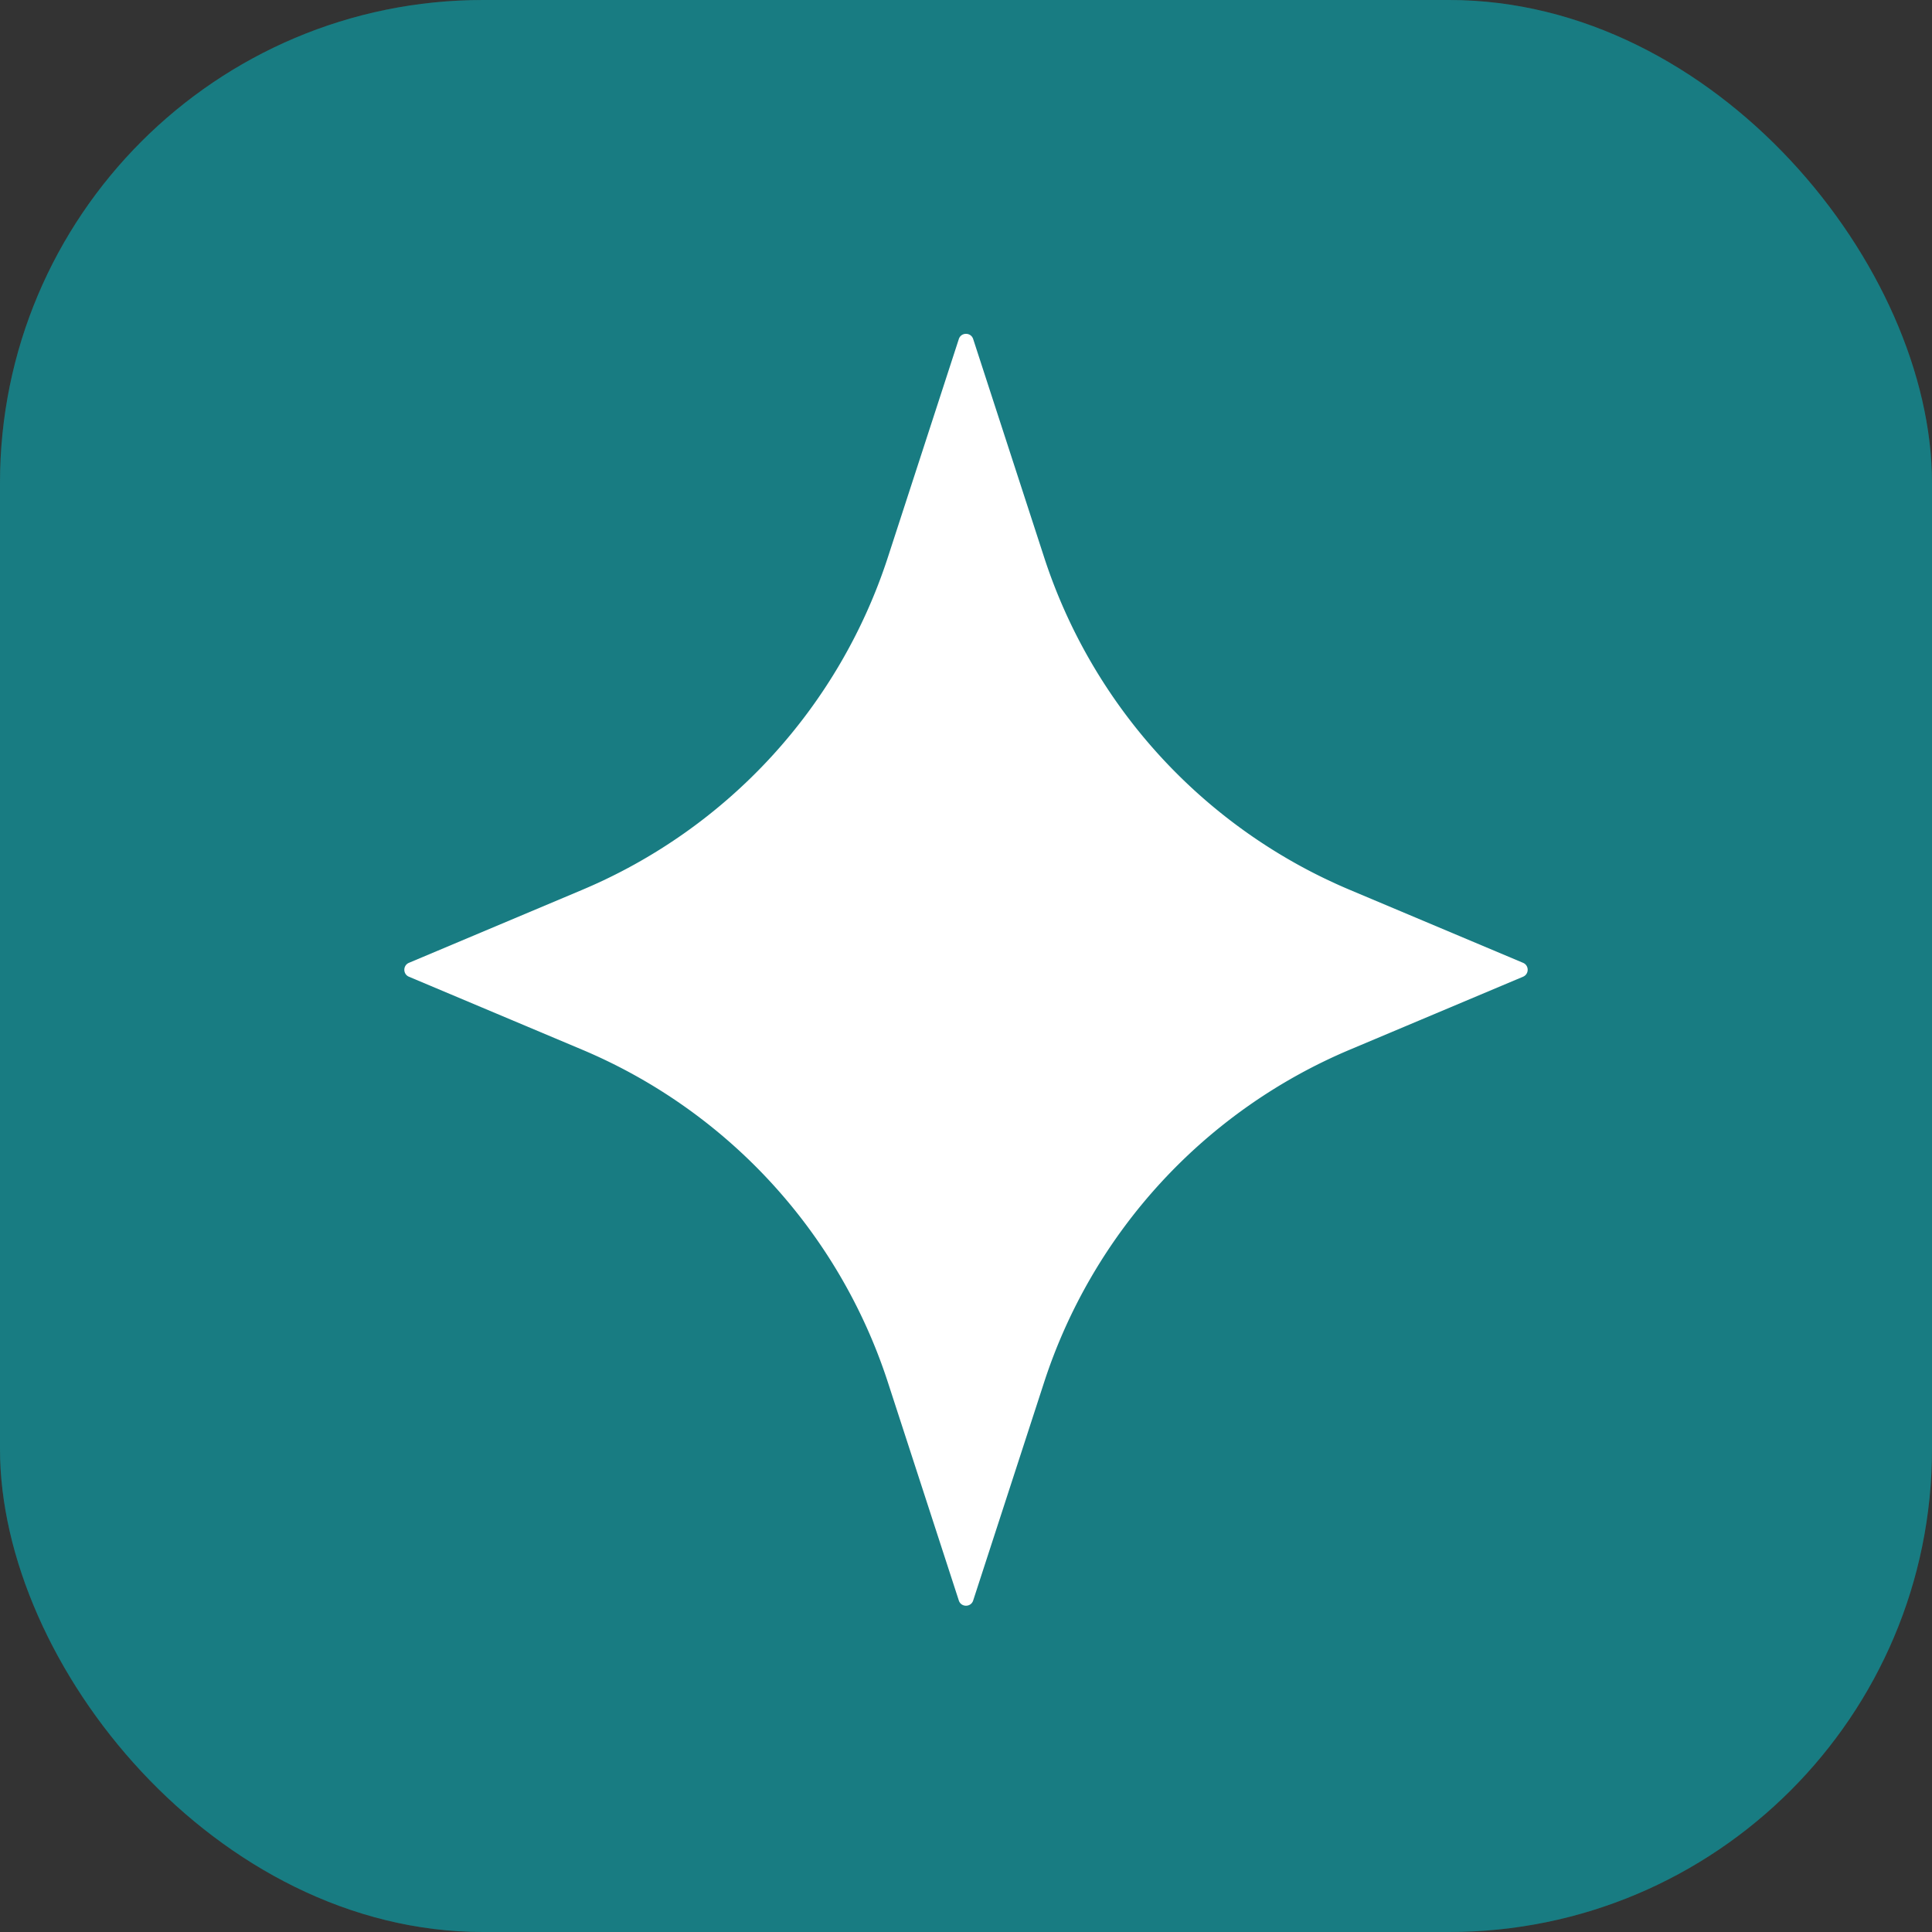 <svg xmlns="http://www.w3.org/2000/svg" width="256" height="256" fill="none"><rect width="100%" height="100%" fill="#333333" stroke="none"/><rect width="256" height="256" fill="#1C9082" rx="64"/><rect width="256" height="256" fill="#0C2E85" fill-opacity=".2" rx="64"/><path fill="#fff" d="M127.049 44.925c.299-.921 1.603-.921 1.902 0l9.395 28.898a72 72 0 0 0 40.526 44.094l22.94 9.661c.816.344.816 1.5 0 1.844l-22.94 9.661a72 72 0 0 0-40.526 44.094l-9.395 28.898c-.299.921-1.603.921-1.902 0l-9.395-28.898a72 72 0 0 0-40.526-44.094l-22.94-9.661c-.816-.344-.816-1.5 0-1.844l22.94-9.661a72 72 0 0 0 40.526-44.094l9.395-28.898z"/></svg>